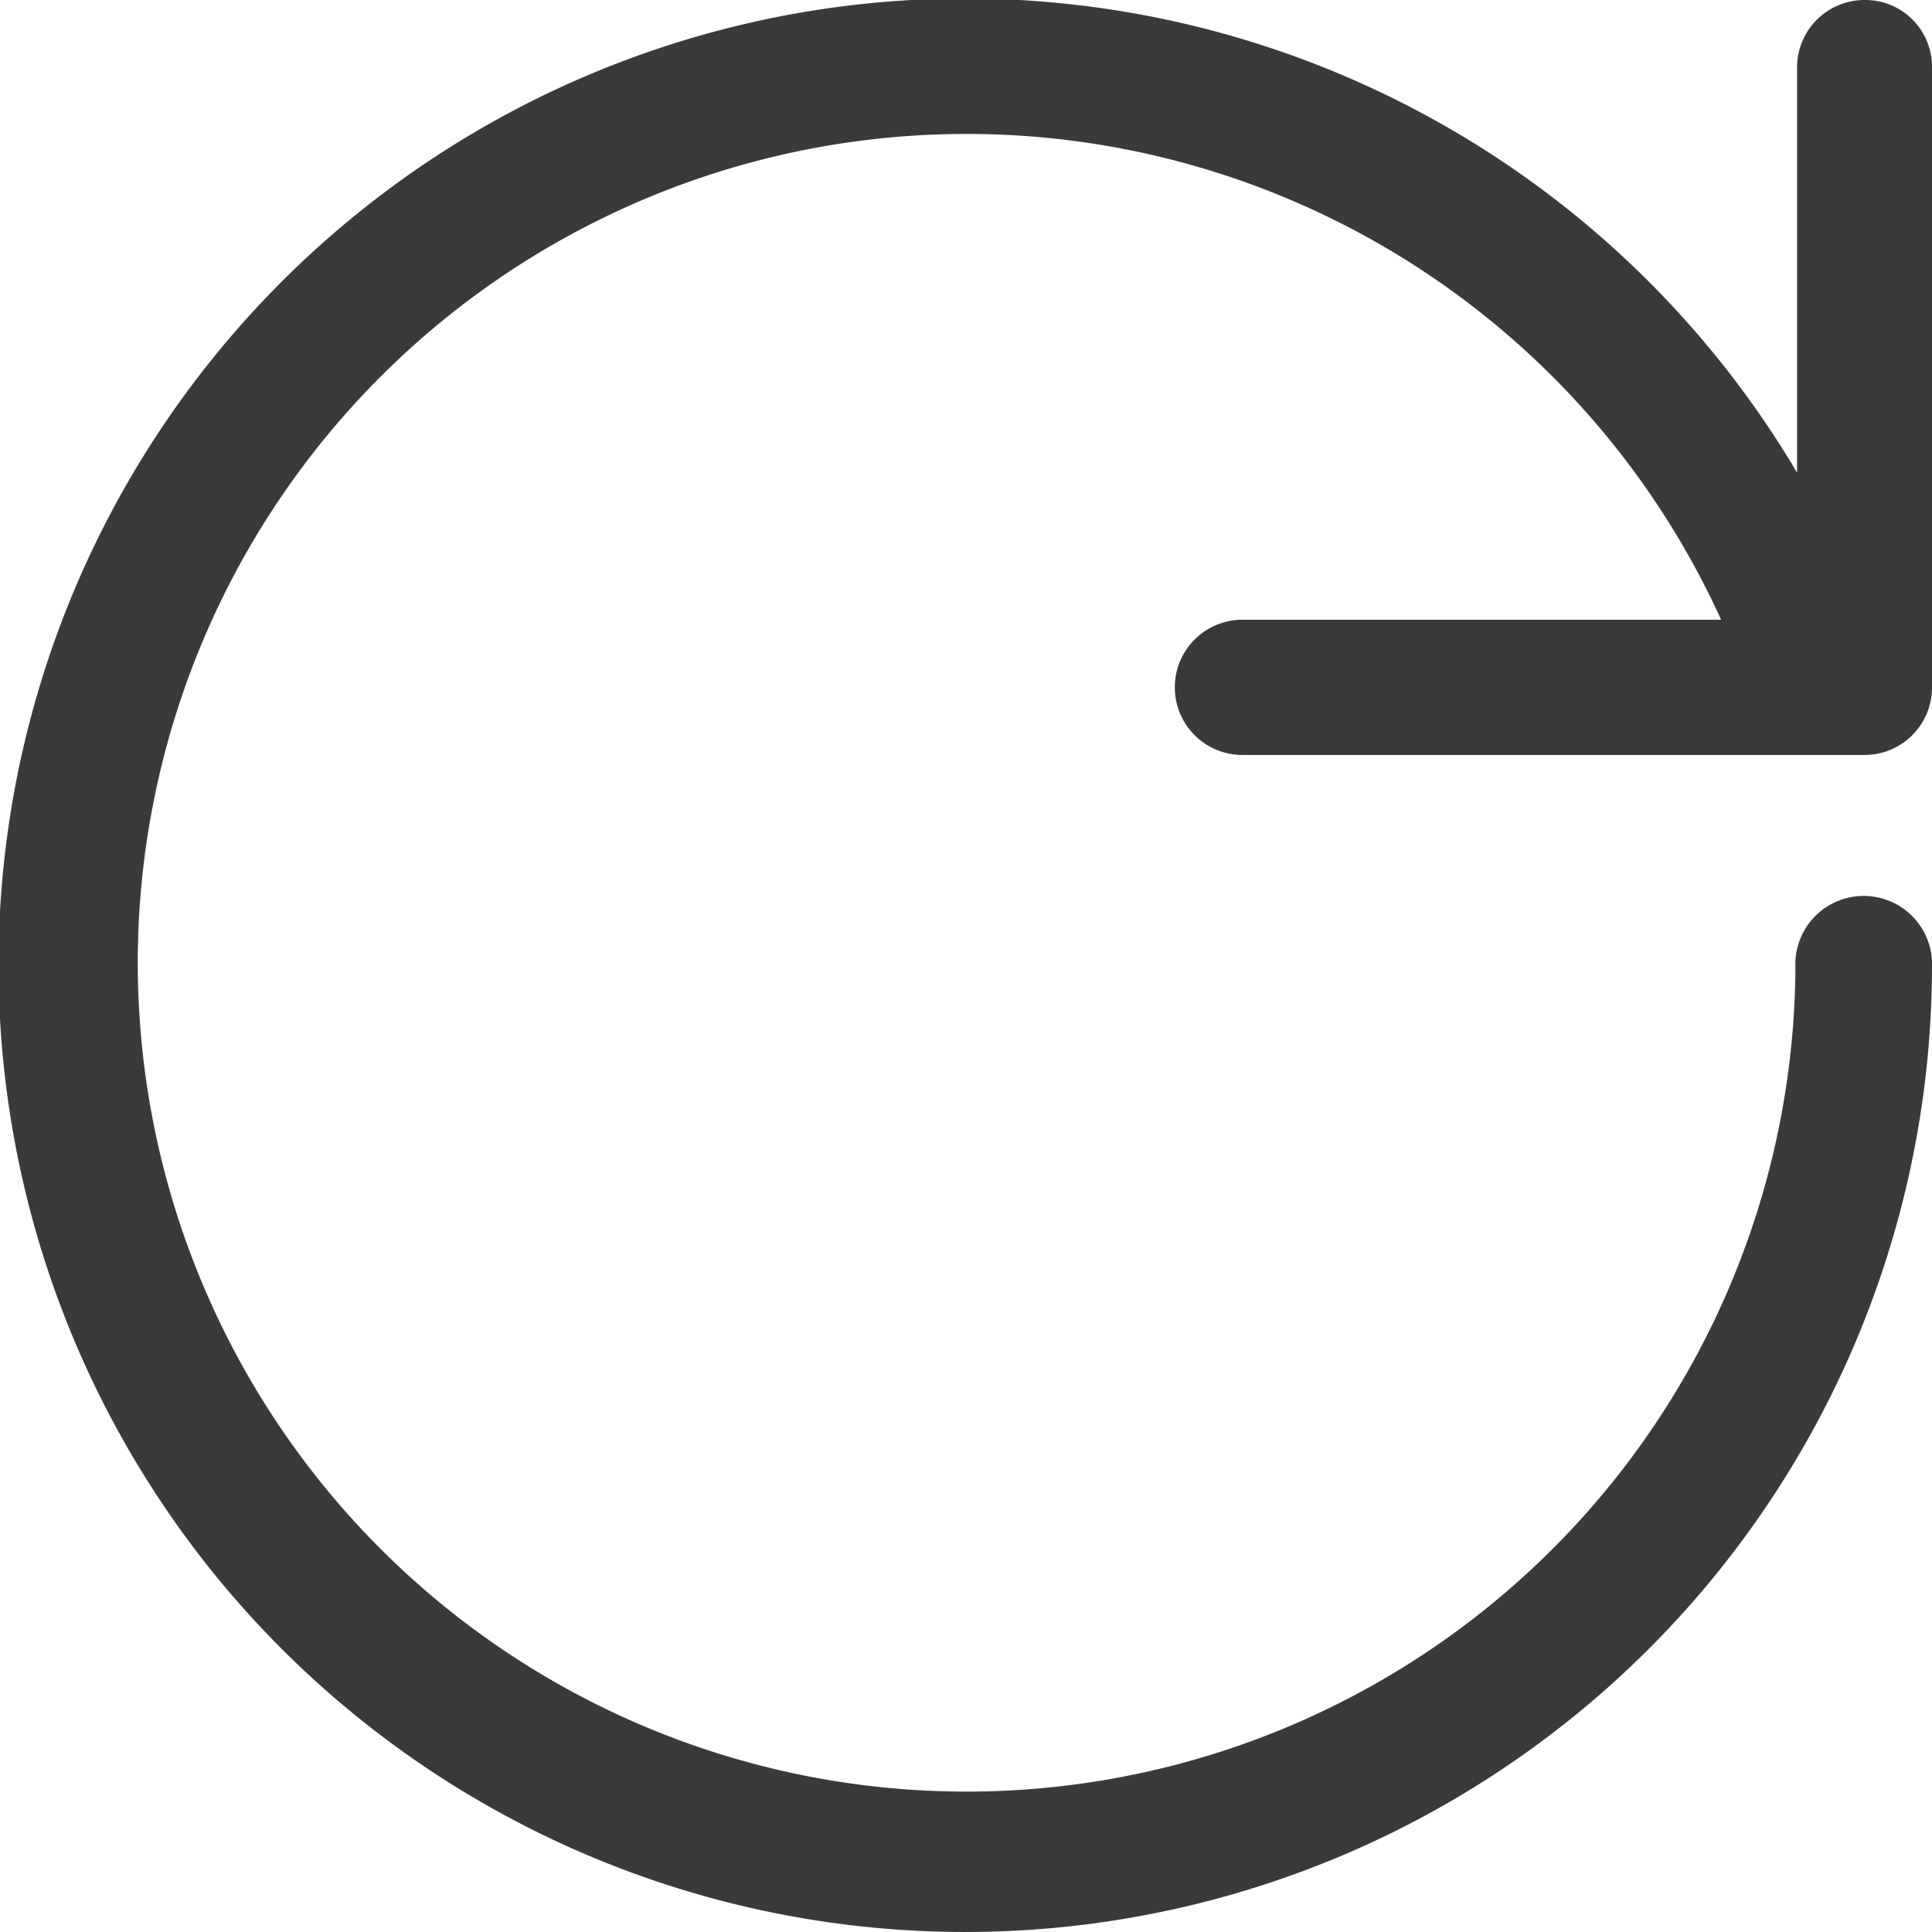 <svg xmlns="http://www.w3.org/2000/svg" width="13" height="13" viewBox="0 0 13 13">
<defs>
    <style>
      .cls-1 {
        fill: #3a3a3a;
        fill-rule: evenodd;
      }
    </style>
  </defs>
  <path id="Forma_1" data-name="Forma 1" class="cls-1" d="M147.552,1116a0.454,0.454,0,0,0-.46.46v2.72a6.505,6.505,0,1,0,.908,3.33,0.46,0.46,0,1,0-.919,0,5.577,5.577,0,1,1-.5-2.34H143.36a0.455,0.455,0,1,0,0,.91h4.18a0.454,0.454,0,0,0,.46-0.46v-4.17A0.449,0.449,0,0,0,147.552,1116Z" transform="translate(-135 -1116)"/>
</svg>
